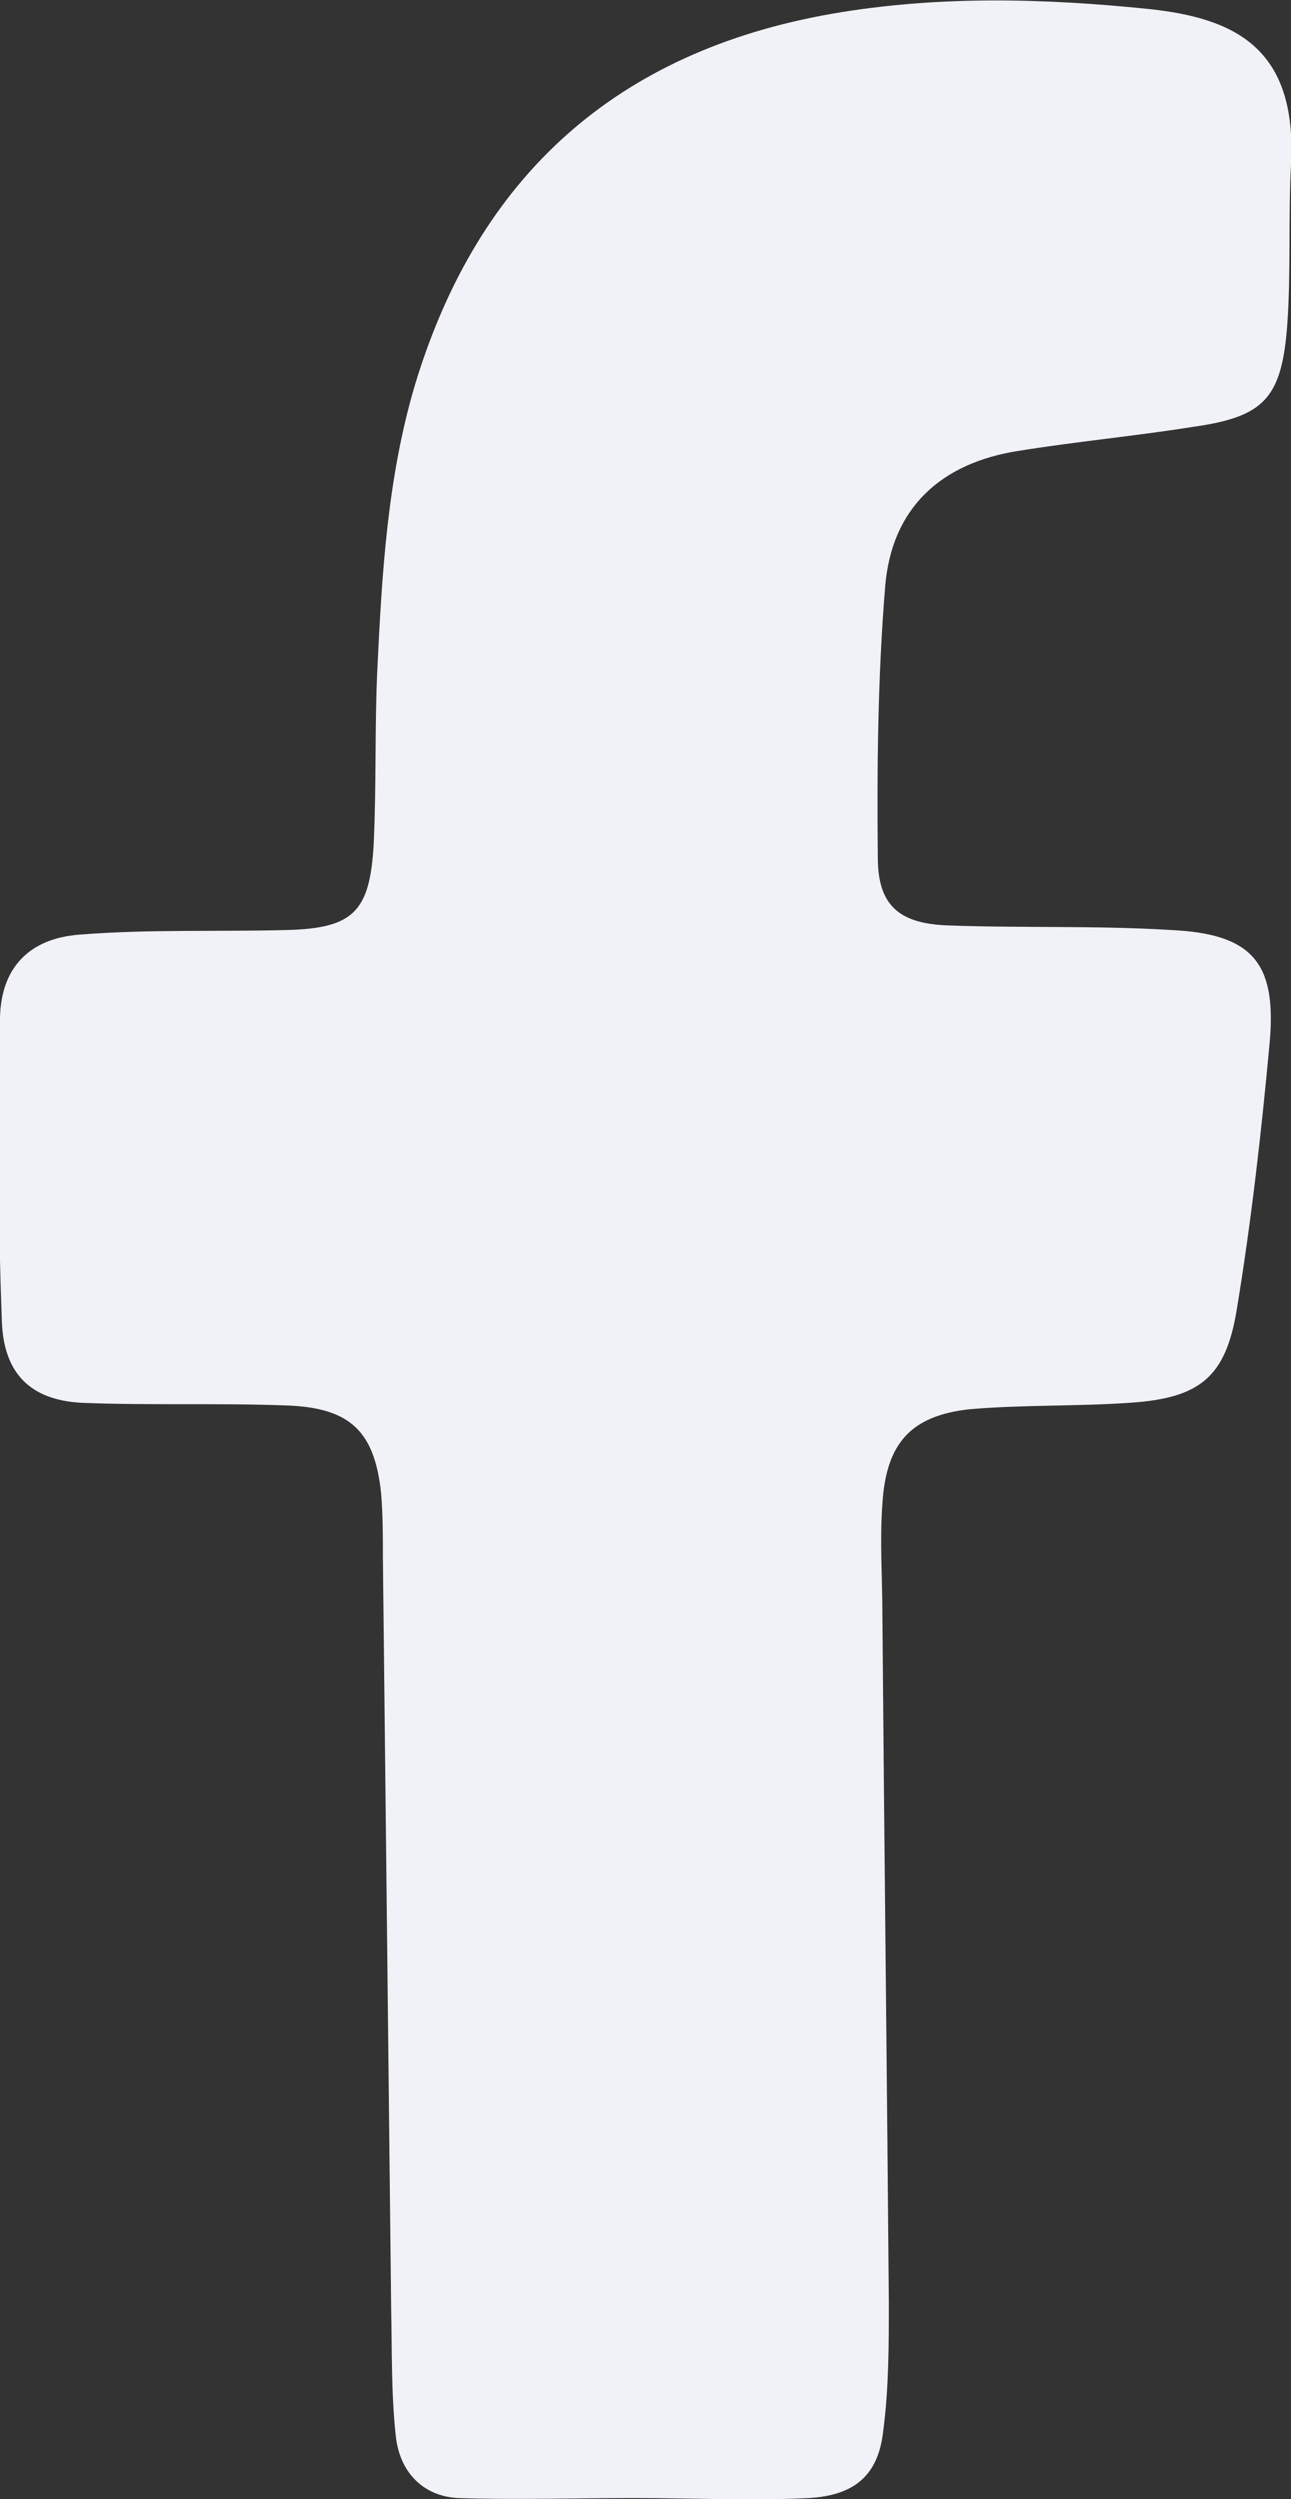 <?xml version="1.0" encoding="UTF-8"?>
<svg id="Layer_2" data-name="Layer 2" xmlns="http://www.w3.org/2000/svg" viewBox="0 0 14.06 27.22">
  <rect x="0" y="0" width="14.06" height="27.22" fill="#333333" stroke="none"/>
  <defs>
    <style>
      .cls-1 {
        fill: #f0f2f7;
      }
    </style>
  </defs>
  <g id="Layer_1-2" data-name="Layer 1">
    <path class="cls-1" d="M6.9,27.21c-.64,0-1.28.02-1.91,0-.39-.02-.64-.29-.68-.68-.05-.46-.04-.93-.05-1.39-.03-2.73-.06-5.45-.09-8.18,0-.23,0-.47-.02-.7-.07-.66-.33-.92-1-.95-.75-.03-1.51,0-2.26-.03-.56-.03-.85-.32-.87-.89-.04-1.1-.05-2.2-.02-3.3.01-.55.32-.87.87-.91.75-.06,1.51-.03,2.26-.05.72-.02.9-.2.94-.94.03-.64.01-1.28.04-1.91.05-1.04.11-2.08.41-3.09C5.21,1.91,6.72.56,9.06.15c1.15-.2,2.31-.17,3.47-.05.9.1,1.6.41,1.53,1.69-.03.58,0,1.16-.04,1.74-.06.81-.25,1.01-1.03,1.12-.63.1-1.27.16-1.89.26-.85.13-1.39.62-1.46,1.48-.08.98-.09,1.97-.08,2.95,0,.53.24.72.76.74.81.03,1.62,0,2.43.05.88.04,1.15.35,1.08,1.2-.09.98-.2,1.96-.36,2.93-.12.74-.4.97-1.17,1.02-.58.04-1.16.02-1.74.07-.64.07-.91.37-.95,1.03-.03.4,0,.81,0,1.22.02,2.49.05,4.99.07,7.48,0,.46,0,.93-.06,1.39-.05.48-.3.71-.81.74-.64.03-1.27,0-1.91,0h0Z"/>
  </g>
</svg>